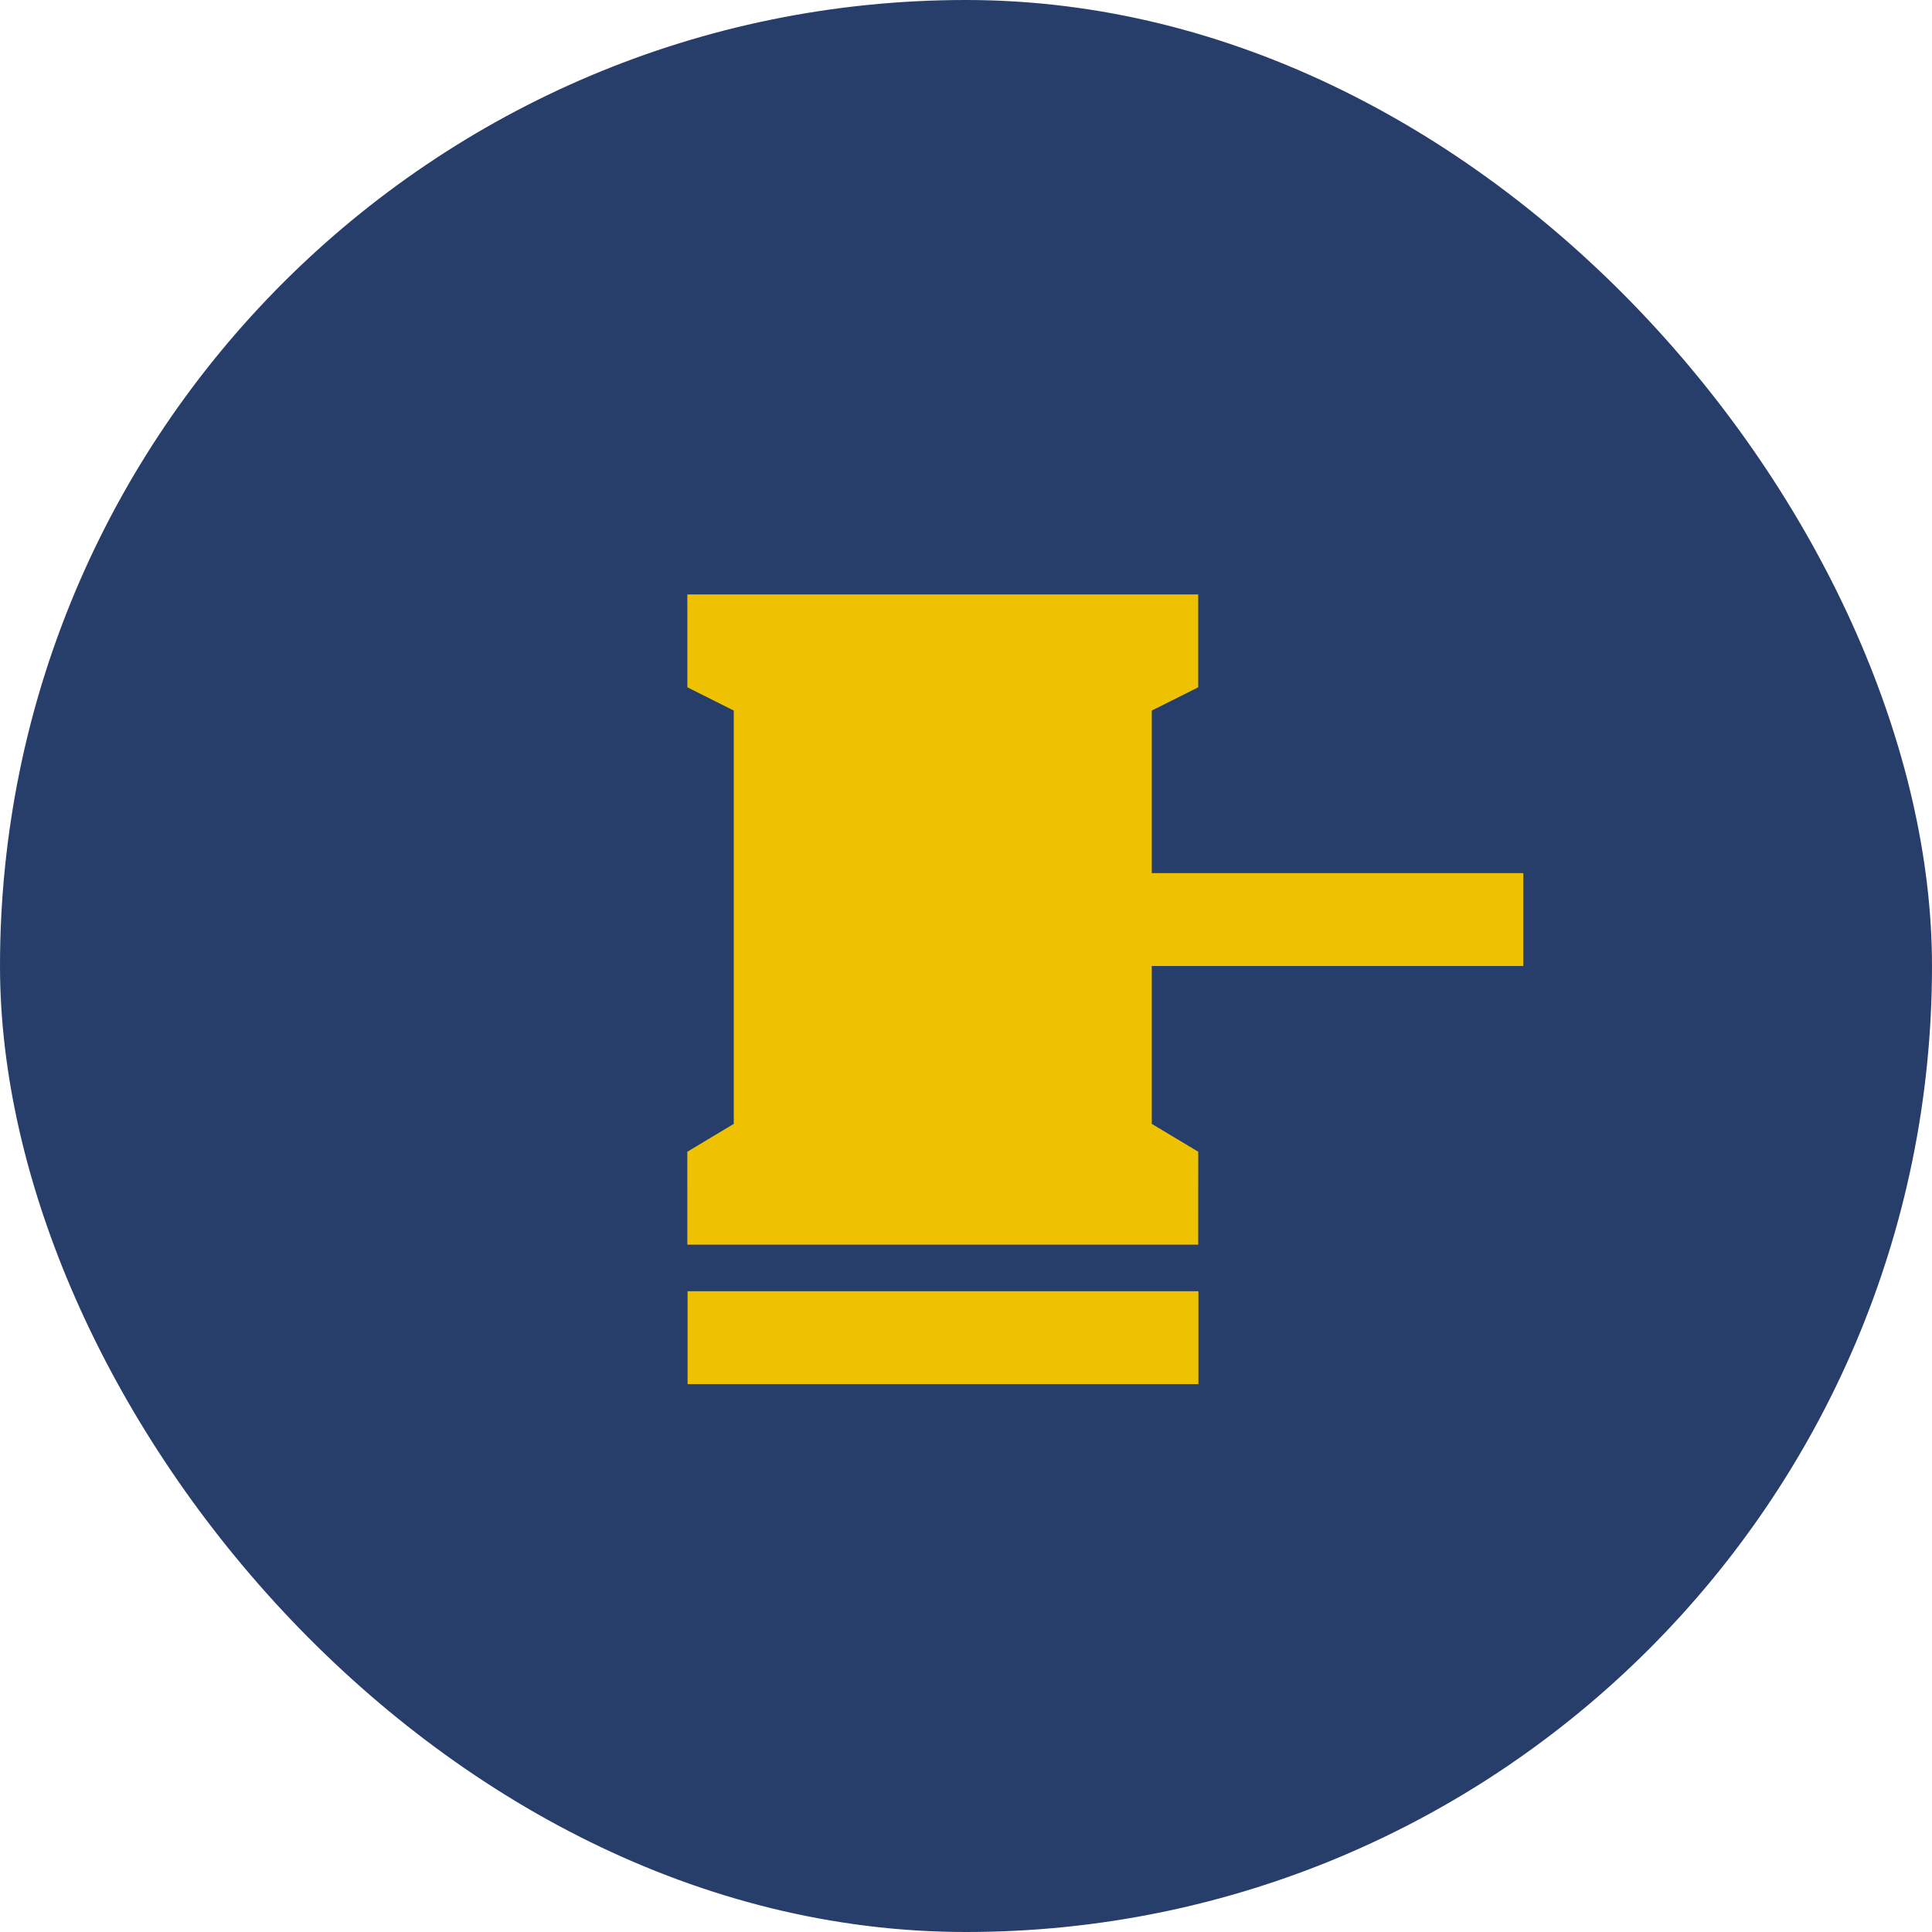 <svg xmlns="http://www.w3.org/2000/svg" width="56" height="56" viewBox="0 0 56 56" fill="none"><rect width="56" height="56" rx="28" fill="#273E6B"></rect><path d="M34.737 37.427V40.119H19.93V37.427H34.737Z" fill="#EEC200"></path><path d="M19.923 17.23H34.731L34.731 19.922L33.385 20.596L33.385 25.308L44.154 25.308L44.154 28L33.385 28L33.385 32.576L34.732 33.384L34.731 36.077L19.923 36.077L19.922 33.384L21.269 32.576L21.269 20.596L19.924 19.923L19.923 17.23Z" fill="#EEC200"></path></svg>